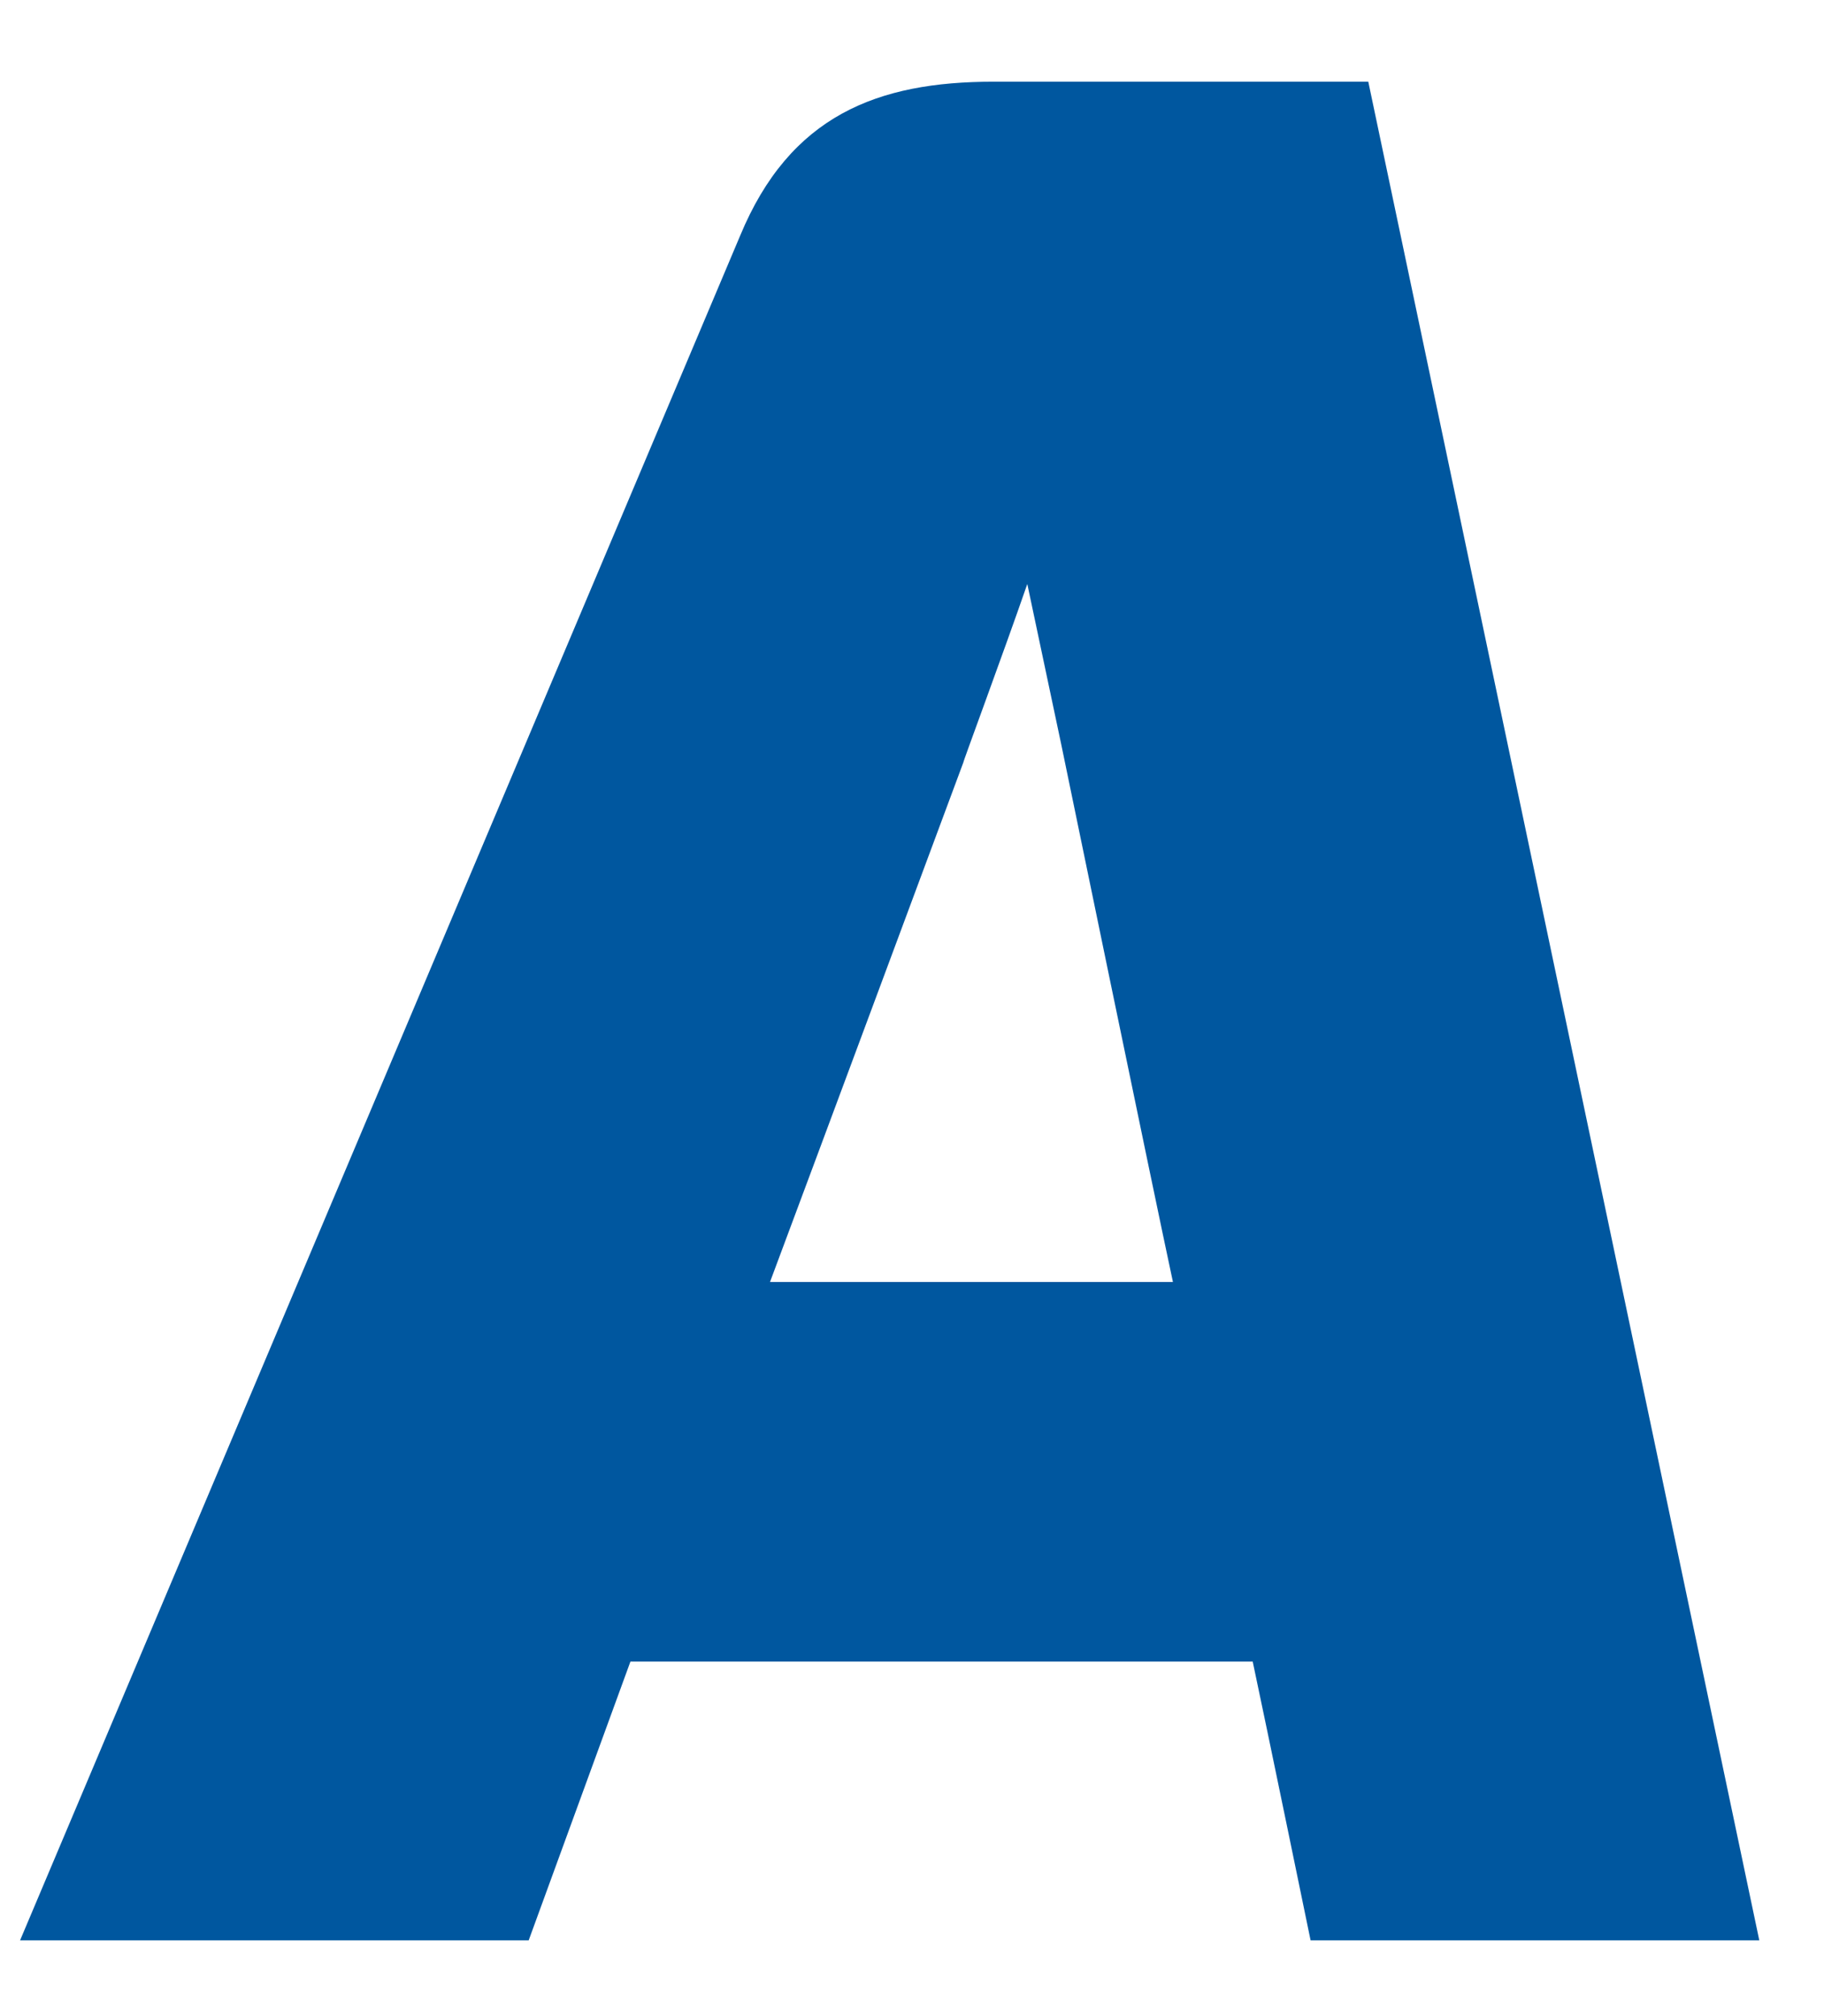 <svg width="19" height="21" viewBox="0 0 19 21" fill="none" xmlns="http://www.w3.org/2000/svg">
<path fill-rule="evenodd" clip-rule="evenodd" d="M8.021 13.353C8.437 12.241 10.037 7.936 10.037 7.936C10.016 7.977 10.452 6.803 10.701 6.083L11.054 7.751C11.054 7.751 12.01 12.385 12.218 13.353C11.429 13.353 9.018 13.353 8.021 13.353ZM14.253 0.851H10.348C9.143 0.851 8.229 1.201 7.709 2.457L0.209 20.211H5.507C5.507 20.211 6.379 17.822 6.567 17.307C7.148 17.307 12.301 17.307 13.049 17.307C13.194 17.987 13.652 20.211 13.652 20.211H18.326L14.253 0.851Z" fill="#00579F"/>
</svg>
